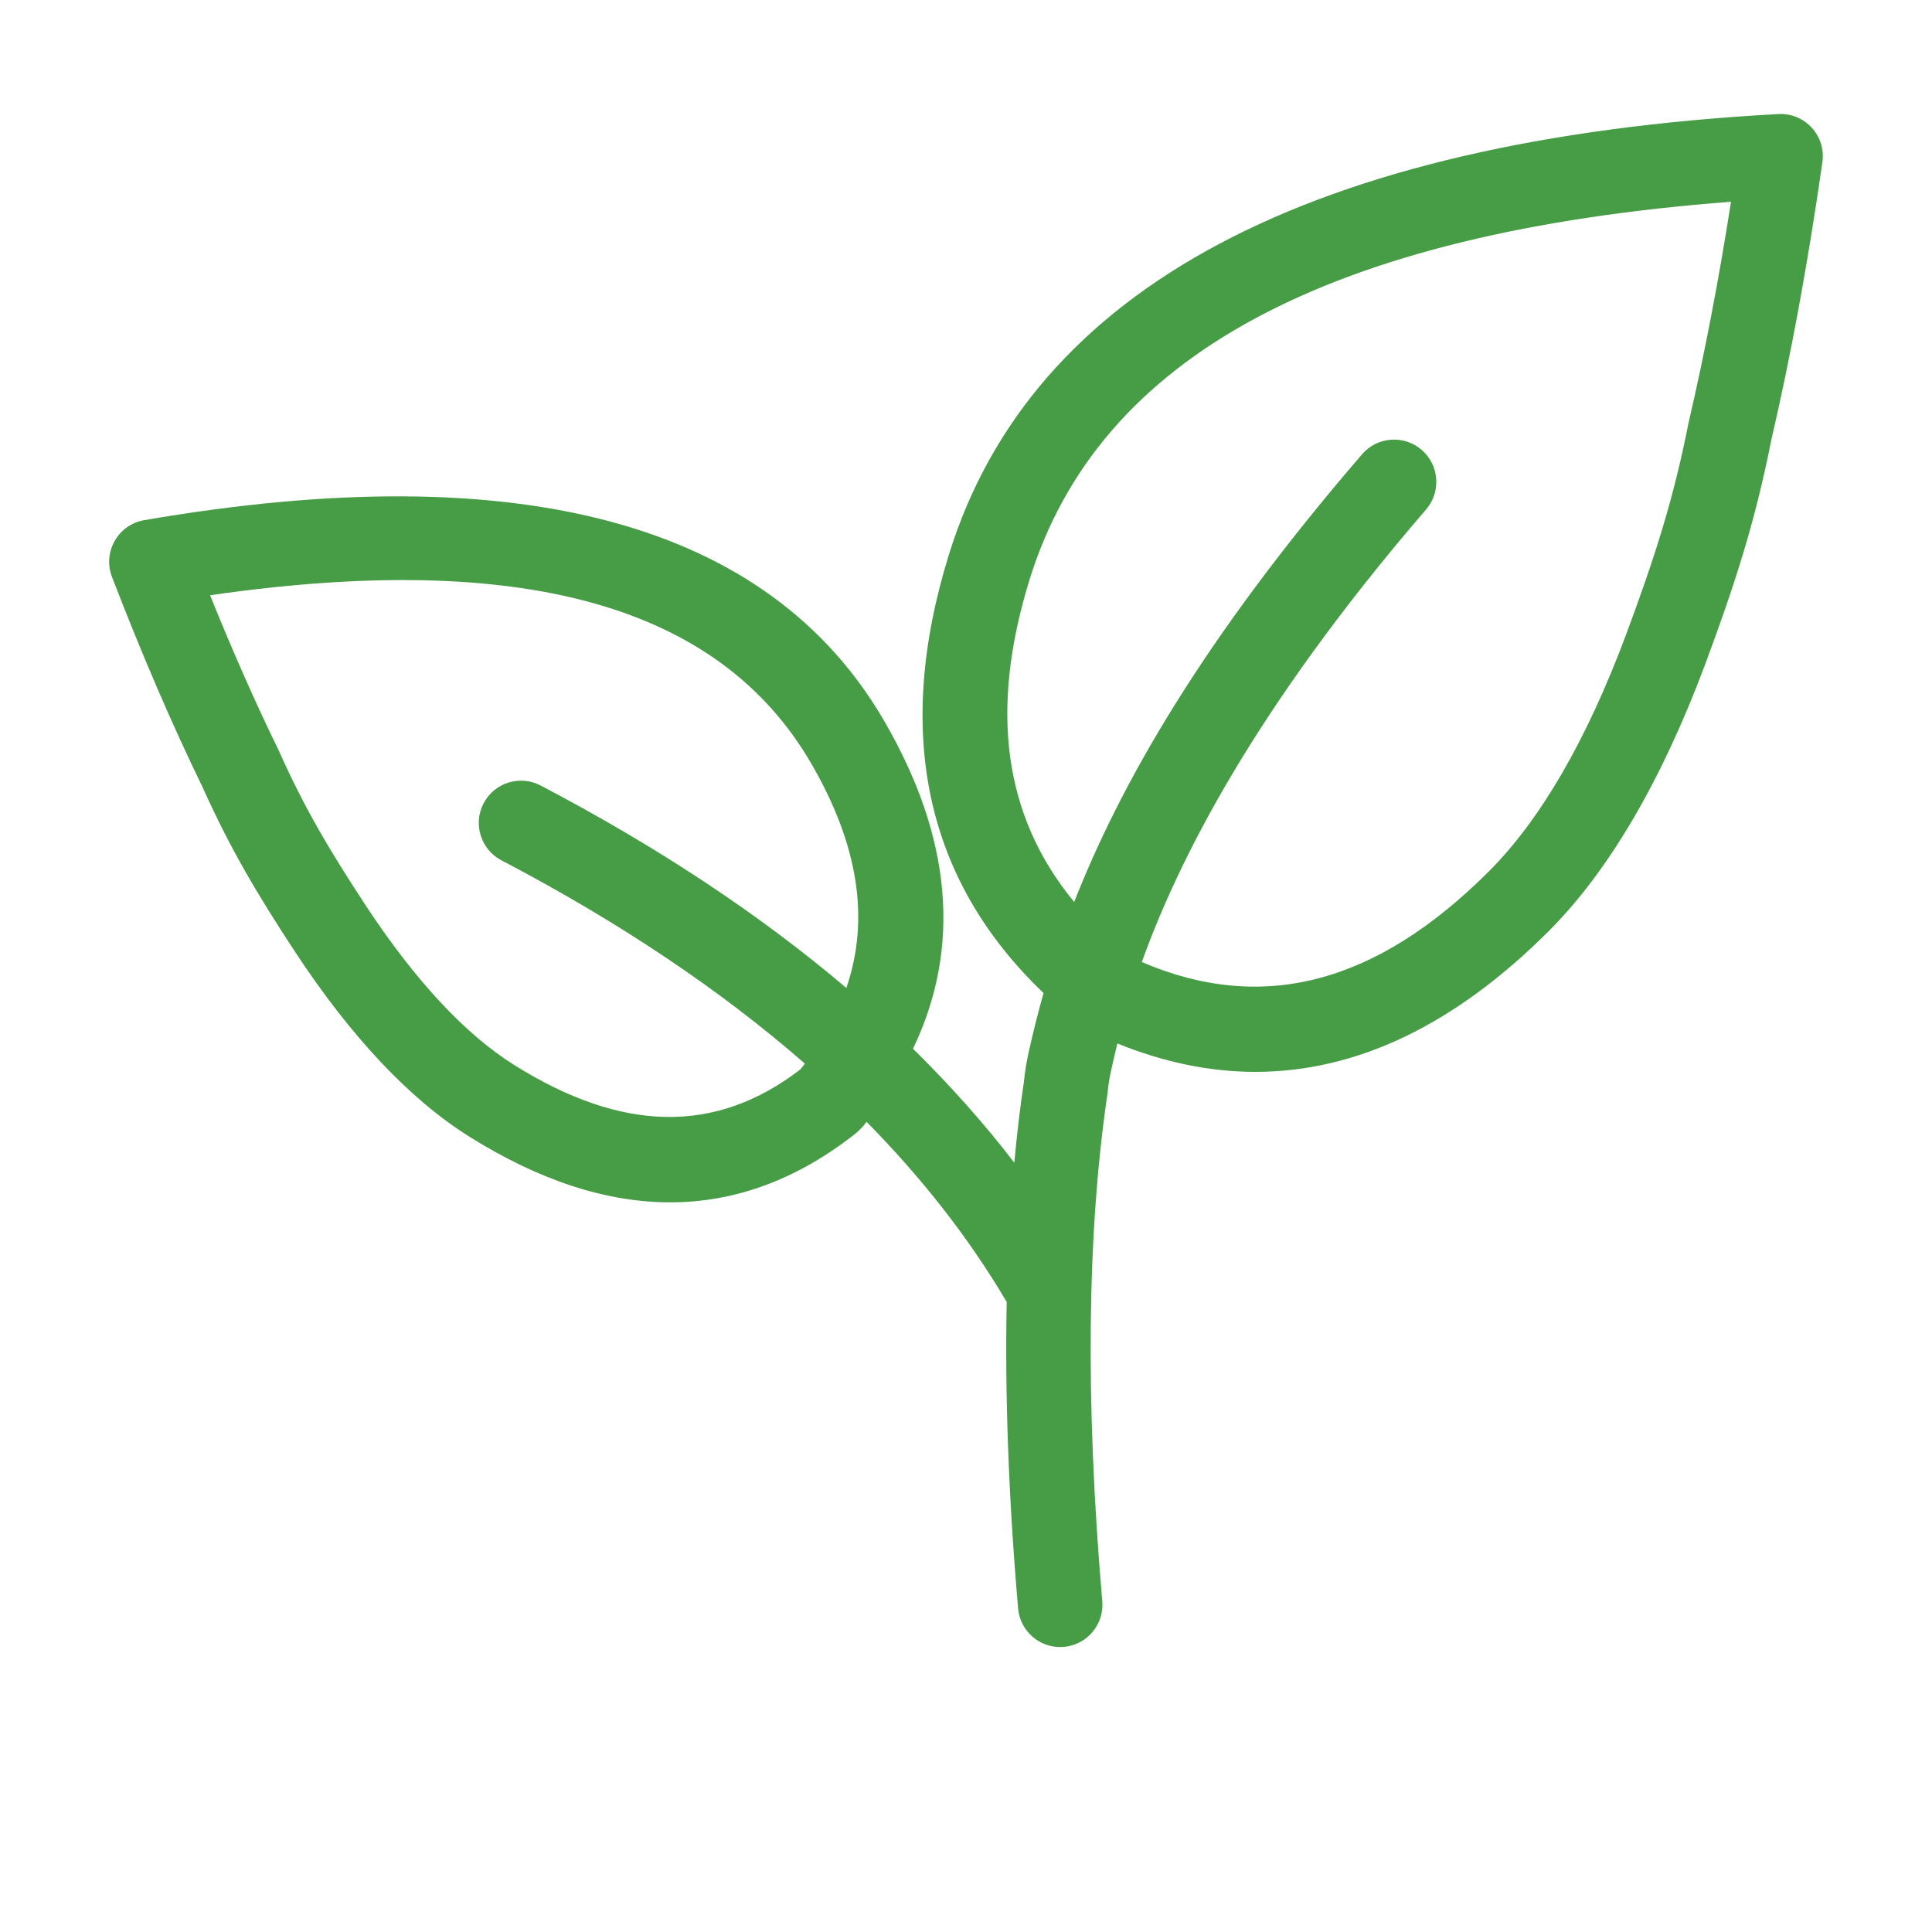 <?xml version="1.0" encoding="UTF-8"?> <!-- Generator: Adobe Illustrator 25.4.1, SVG Export Plug-In . SVG Version: 6.00 Build 0) --> <svg xmlns="http://www.w3.org/2000/svg" xmlns:xlink="http://www.w3.org/1999/xlink" id="Layer_1" x="0px" y="0px" viewBox="0 0 300 300" style="enable-background:new 0 0 300 300;" xml:space="preserve"> <style type="text/css"> .st0{fill:#479D46;} </style> <path class="st0" d="M281.33,19.83c-1.33-1.45-3.22-2.23-5.2-2.12c-72.61,3.97-115.93,26.98-128.78,68.39 c-8.6,27.72-3.65,50.59,14.69,68.1c-0.91,3.23-1.66,6.28-2.3,9.15c-0.36,1.62-0.61,3.16-0.74,4.57c-0.6,4.04-1.1,8.26-1.5,12.62 c-4.68-6.09-9.93-11.99-15.73-17.69c7.53-15.7,6.06-32.76-4.46-50.88C119.46,81.21,80.79,70.71,22.4,80.77 c-1.95,0.33-3.62,1.51-4.59,3.22c-0.98,1.71-1.13,3.76-0.42,5.6c4.61,11.97,9.33,22.92,14.02,32.55c4.38,9.76,8.6,16.8,14.41,25.67 c8.74,13.27,17.85,22.93,27.09,28.71c10.84,6.78,21.24,10.18,31.14,10.18c10.23,0,19.92-3.62,29.02-10.86l0.94-0.94 c0.19-0.23,0.37-0.47,0.55-0.7c8.64,8.76,15.85,17.99,21.58,27.67c0.06,0.09,0.12,0.18,0.18,0.27c-0.29,14.54,0.29,30.44,1.77,47.61 c0.15,1.74,0.97,3.33,2.31,4.46c1.19,1.01,2.67,1.54,4.21,1.54c0.19,0,0.38-0.01,0.57-0.02c1.75-0.15,3.33-0.97,4.46-2.31 c1.13-1.34,1.67-3.04,1.52-4.79c-2.66-30.91-2.37-57.47,0.84-79.02l0.03-0.3c0.08-0.93,0.26-1.98,0.51-3.12 c0.26-1.18,0.57-2.57,0.96-4.16c7.23,2.93,14.38,4.41,21.43,4.41c15.72,0,30.93-7.27,45.46-21.76c9.4-9.38,17.61-23.38,24.42-41.61 c4.56-12.29,7.7-21.92,10.24-34.76c3.01-12.91,5.68-27.42,7.93-43.12C283.26,23.23,282.66,21.27,281.33,19.83z M221.44,79.11 c1.14-1.32,1.7-3.02,1.57-4.77c-0.13-1.75-0.93-3.34-2.26-4.49c-1.33-1.14-3.01-1.7-4.77-1.57c-1.75,0.13-3.34,0.93-4.48,2.26 c-24.96,28.96-37.66,51.57-44.7,69.52c-10.96-13.29-13.21-29.79-6.92-50.09c10.75-34.67,46.38-53.87,108.91-58.64 c-1.92,12.26-4.12,23.71-6.53,34.05l-0.05,0.22c-2.4,12.14-5.26,20.92-9.69,32.88c-6.14,16.45-13.33,28.86-21.39,36.89 c-17.48,17.44-35.1,22.04-53.83,14.02C182.86,133.89,194.59,110.28,221.44,79.11z M79.87,165.39c-7.63-4.78-15.4-13.12-23.08-24.79 c-5.6-8.54-9.4-14.89-13.45-23.93l-0.09-0.2c-3.55-7.26-7.12-15.34-10.63-24.04c48.52-7,79.08,1.56,93.35,26.13 c7.31,12.6,9.13,24.11,5.45,34.85c-13.44-11.41-29.29-21.91-47.48-31.44c-1.55-0.81-3.33-0.97-5-0.45 c-1.67,0.52-3.04,1.67-3.85,3.22c-1.68,3.2-0.43,7.18,2.77,8.85h0c18.27,9.57,34.01,20.12,47.12,31.57 c-0.22,0.29-0.44,0.58-0.67,0.87C111.22,176.12,96.68,175.91,79.87,165.39z"></path> </svg> 